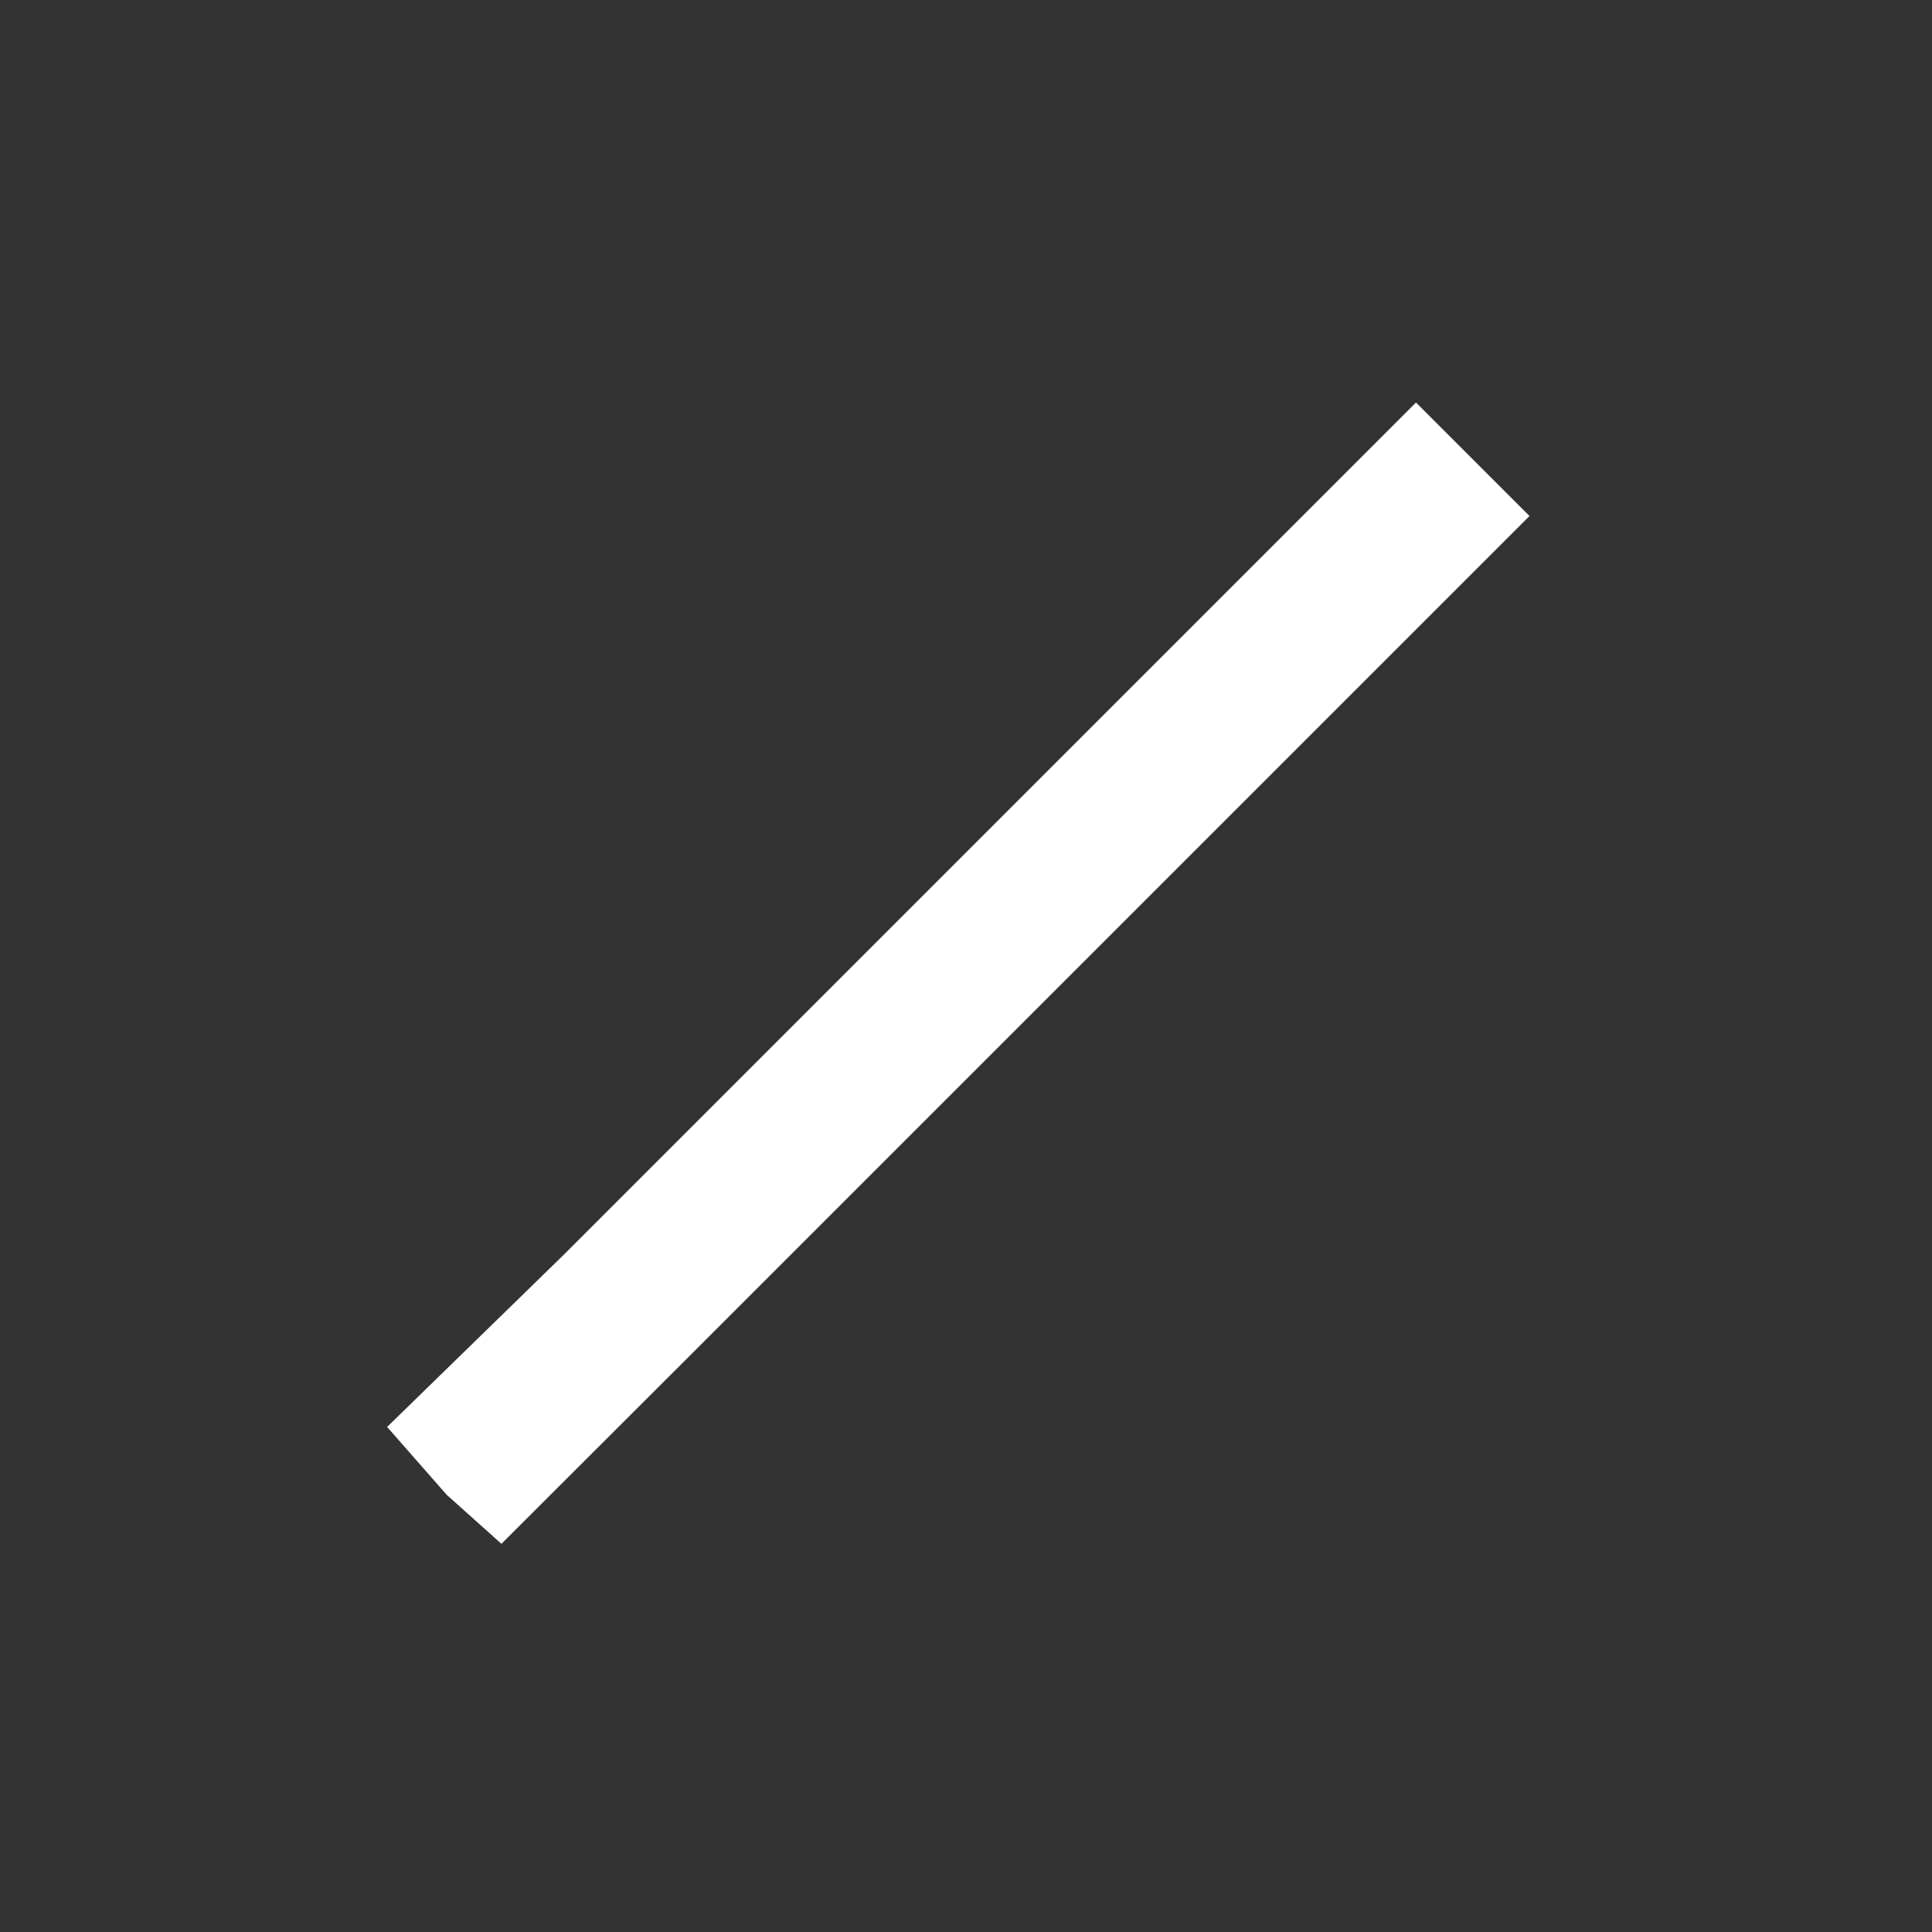 <svg viewBox="0 0 24 24">
    <rect x="0" y="0" width="24" height="24" fill="#333333" stroke="none"/>
    <path d="M 19,6.41 17.59,5 7,15.59 v 0 L 4.809,17.726 5.548,18.568 6.229,19.178 8.41,17 v 0 z" fill="#fff"/>
</svg>
